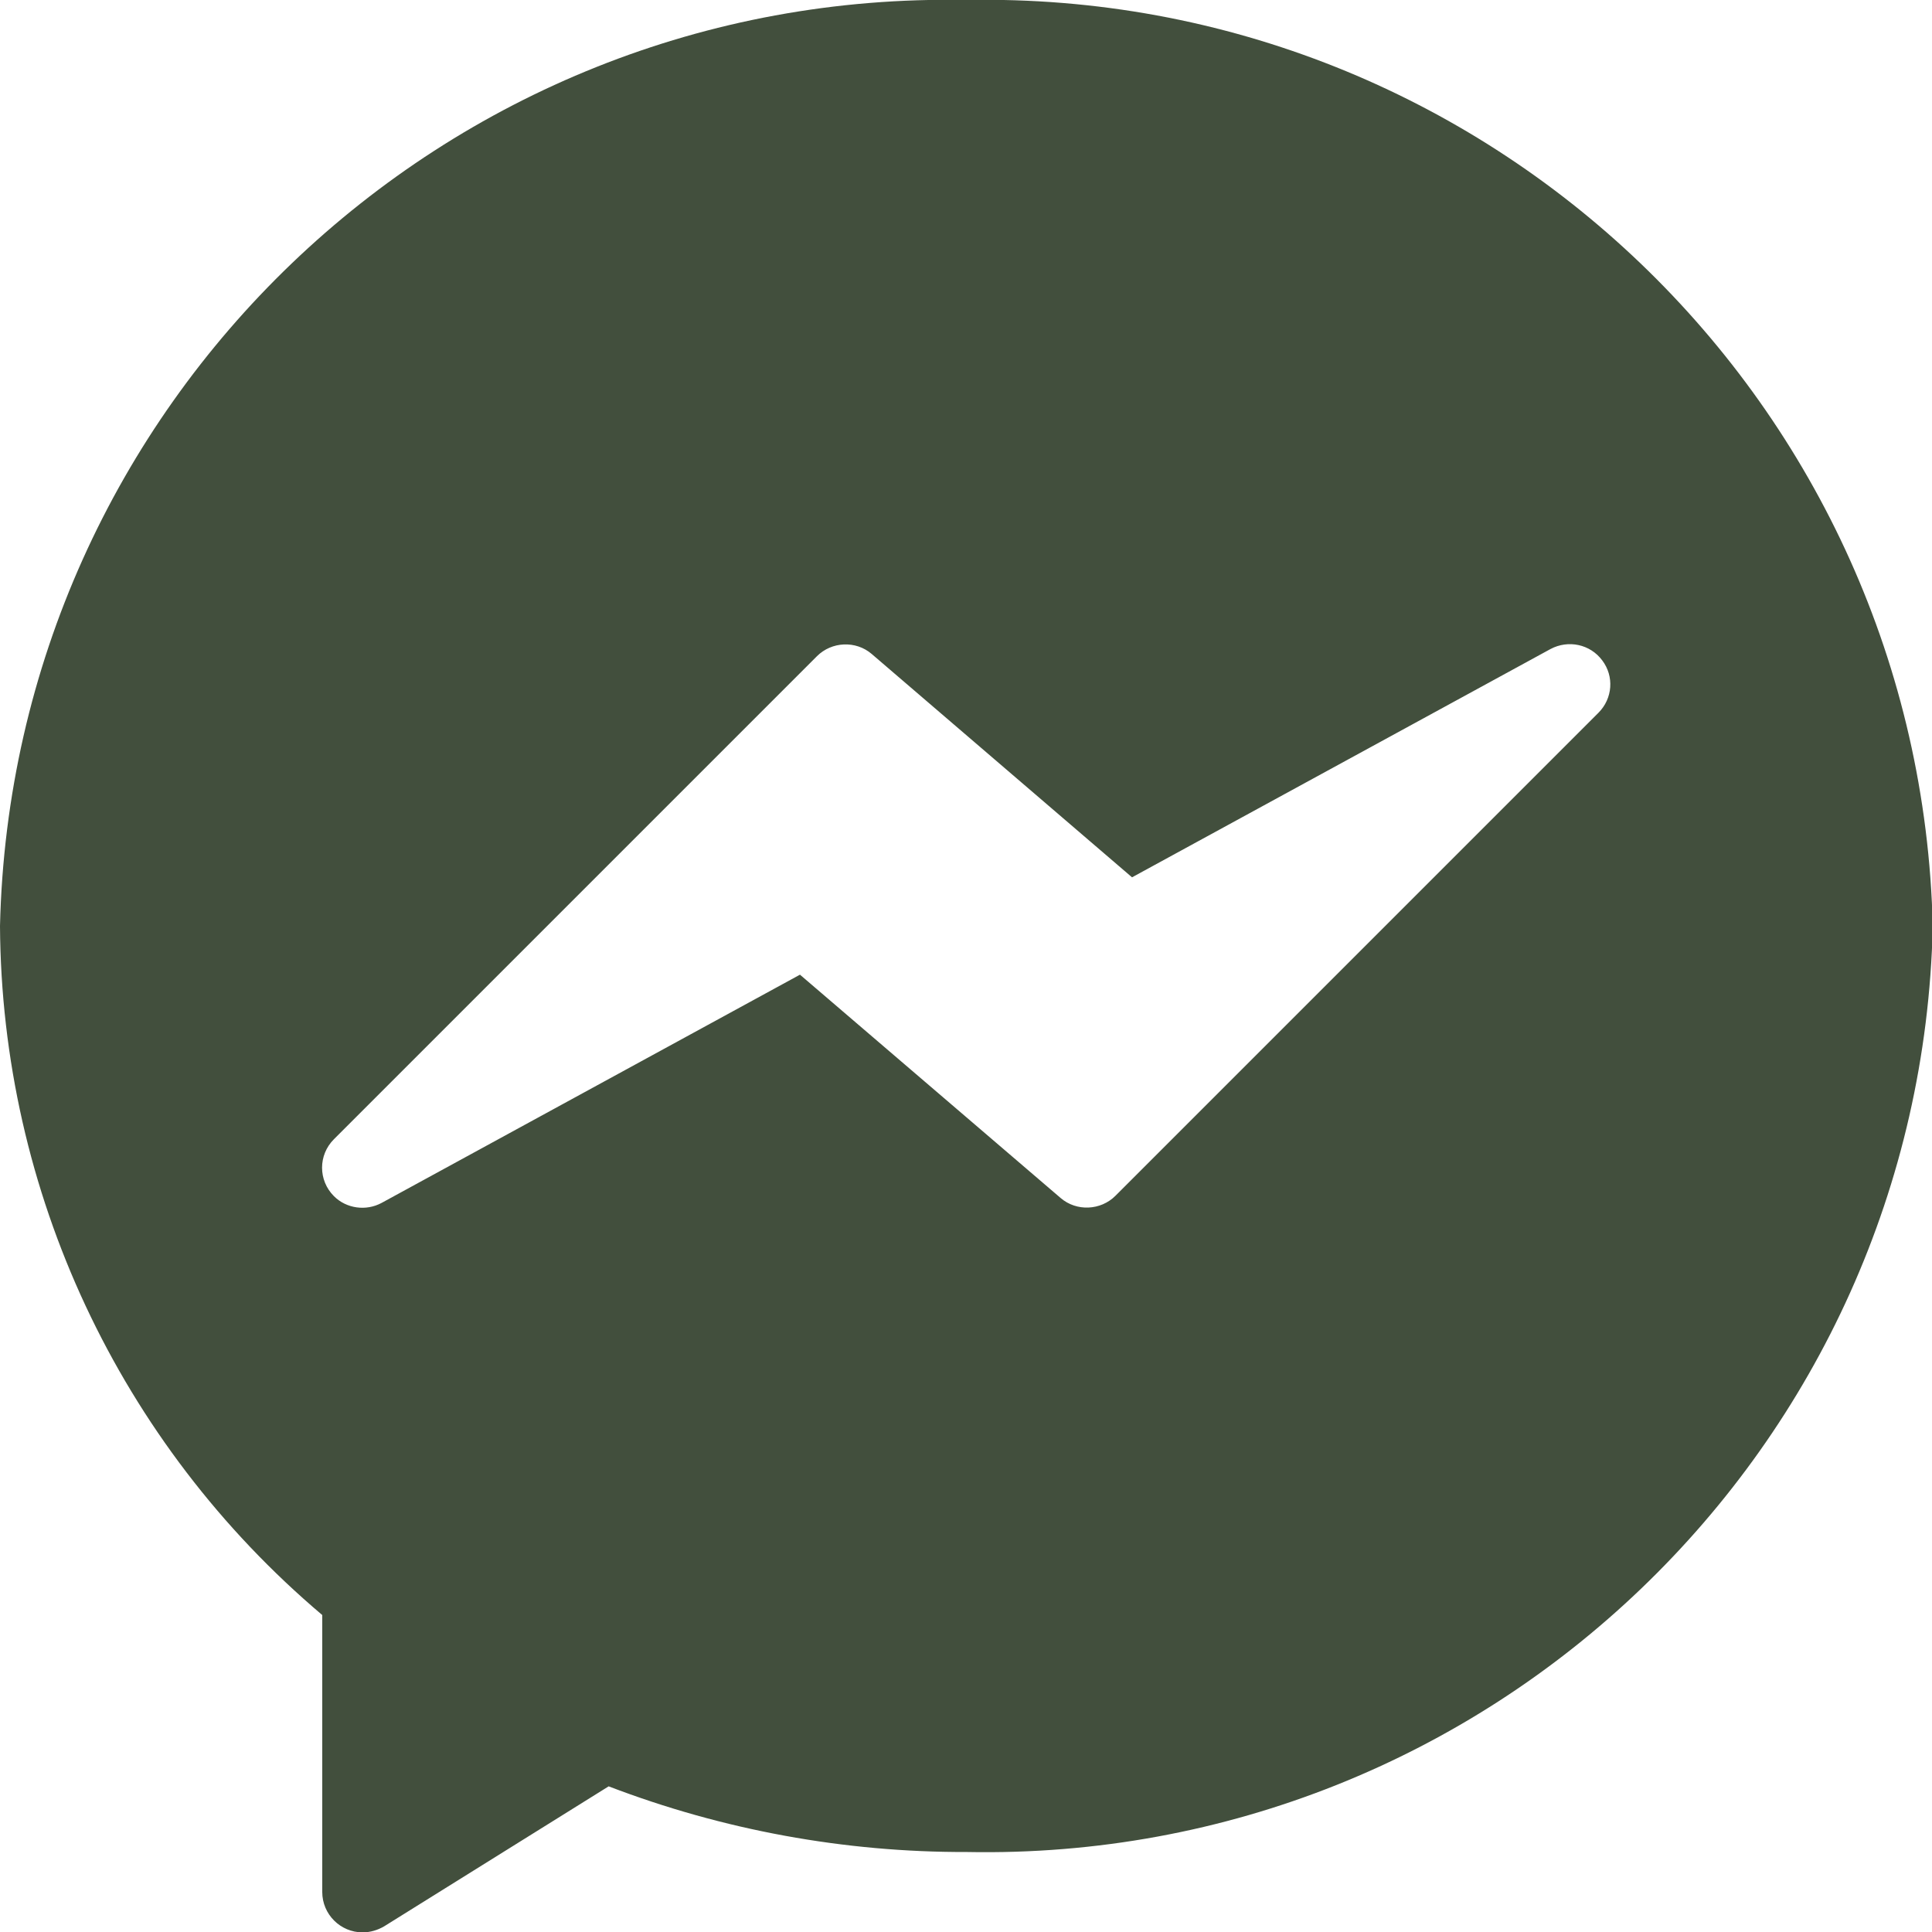 <?xml version="1.0" encoding="UTF-8"?> <svg xmlns="http://www.w3.org/2000/svg" xmlns:xlink="http://www.w3.org/1999/xlink" version="1.1" id="Capa_1" x="0px" y="0px" viewBox="0 0 512 512" style="enable-background:new 0 0 512 512;" xml:space="preserve"> <style type="text/css"> .st0{fill:#424F3D;} </style> <g> <path class="st0" d="M256,0C117.7-2.7,3.2,107,0,245.4C0.4,315.8,31.6,382.5,85.4,428v73.4c0,5.9,4.8,10.7,10.7,10.7 c2,0,4-0.6,5.7-1.6l59.5-37.1c30.3,11.6,62.5,17.5,94.9,17.4c138.4,2.7,252.8-107,256-245.3C508.9,107,394.4-2.7,256,0z M423.6,188.9l-128,128c-3.9,3.9-10.3,4.2-14.5,0.6L212,258.3l-110.9,60.5c-4.1,2.2-9.3,1.5-12.6-1.8c-4.2-4.2-4.2-10.9,0-15.1 l128-128c3.9-3.9,10.3-4.2,14.5-0.6l69,59.2L410.9,172c4.7-2.5,10.5-1.3,13.7,3C427.8,179.2,427.4,185.1,423.6,188.9z"></path> </g> </svg> 